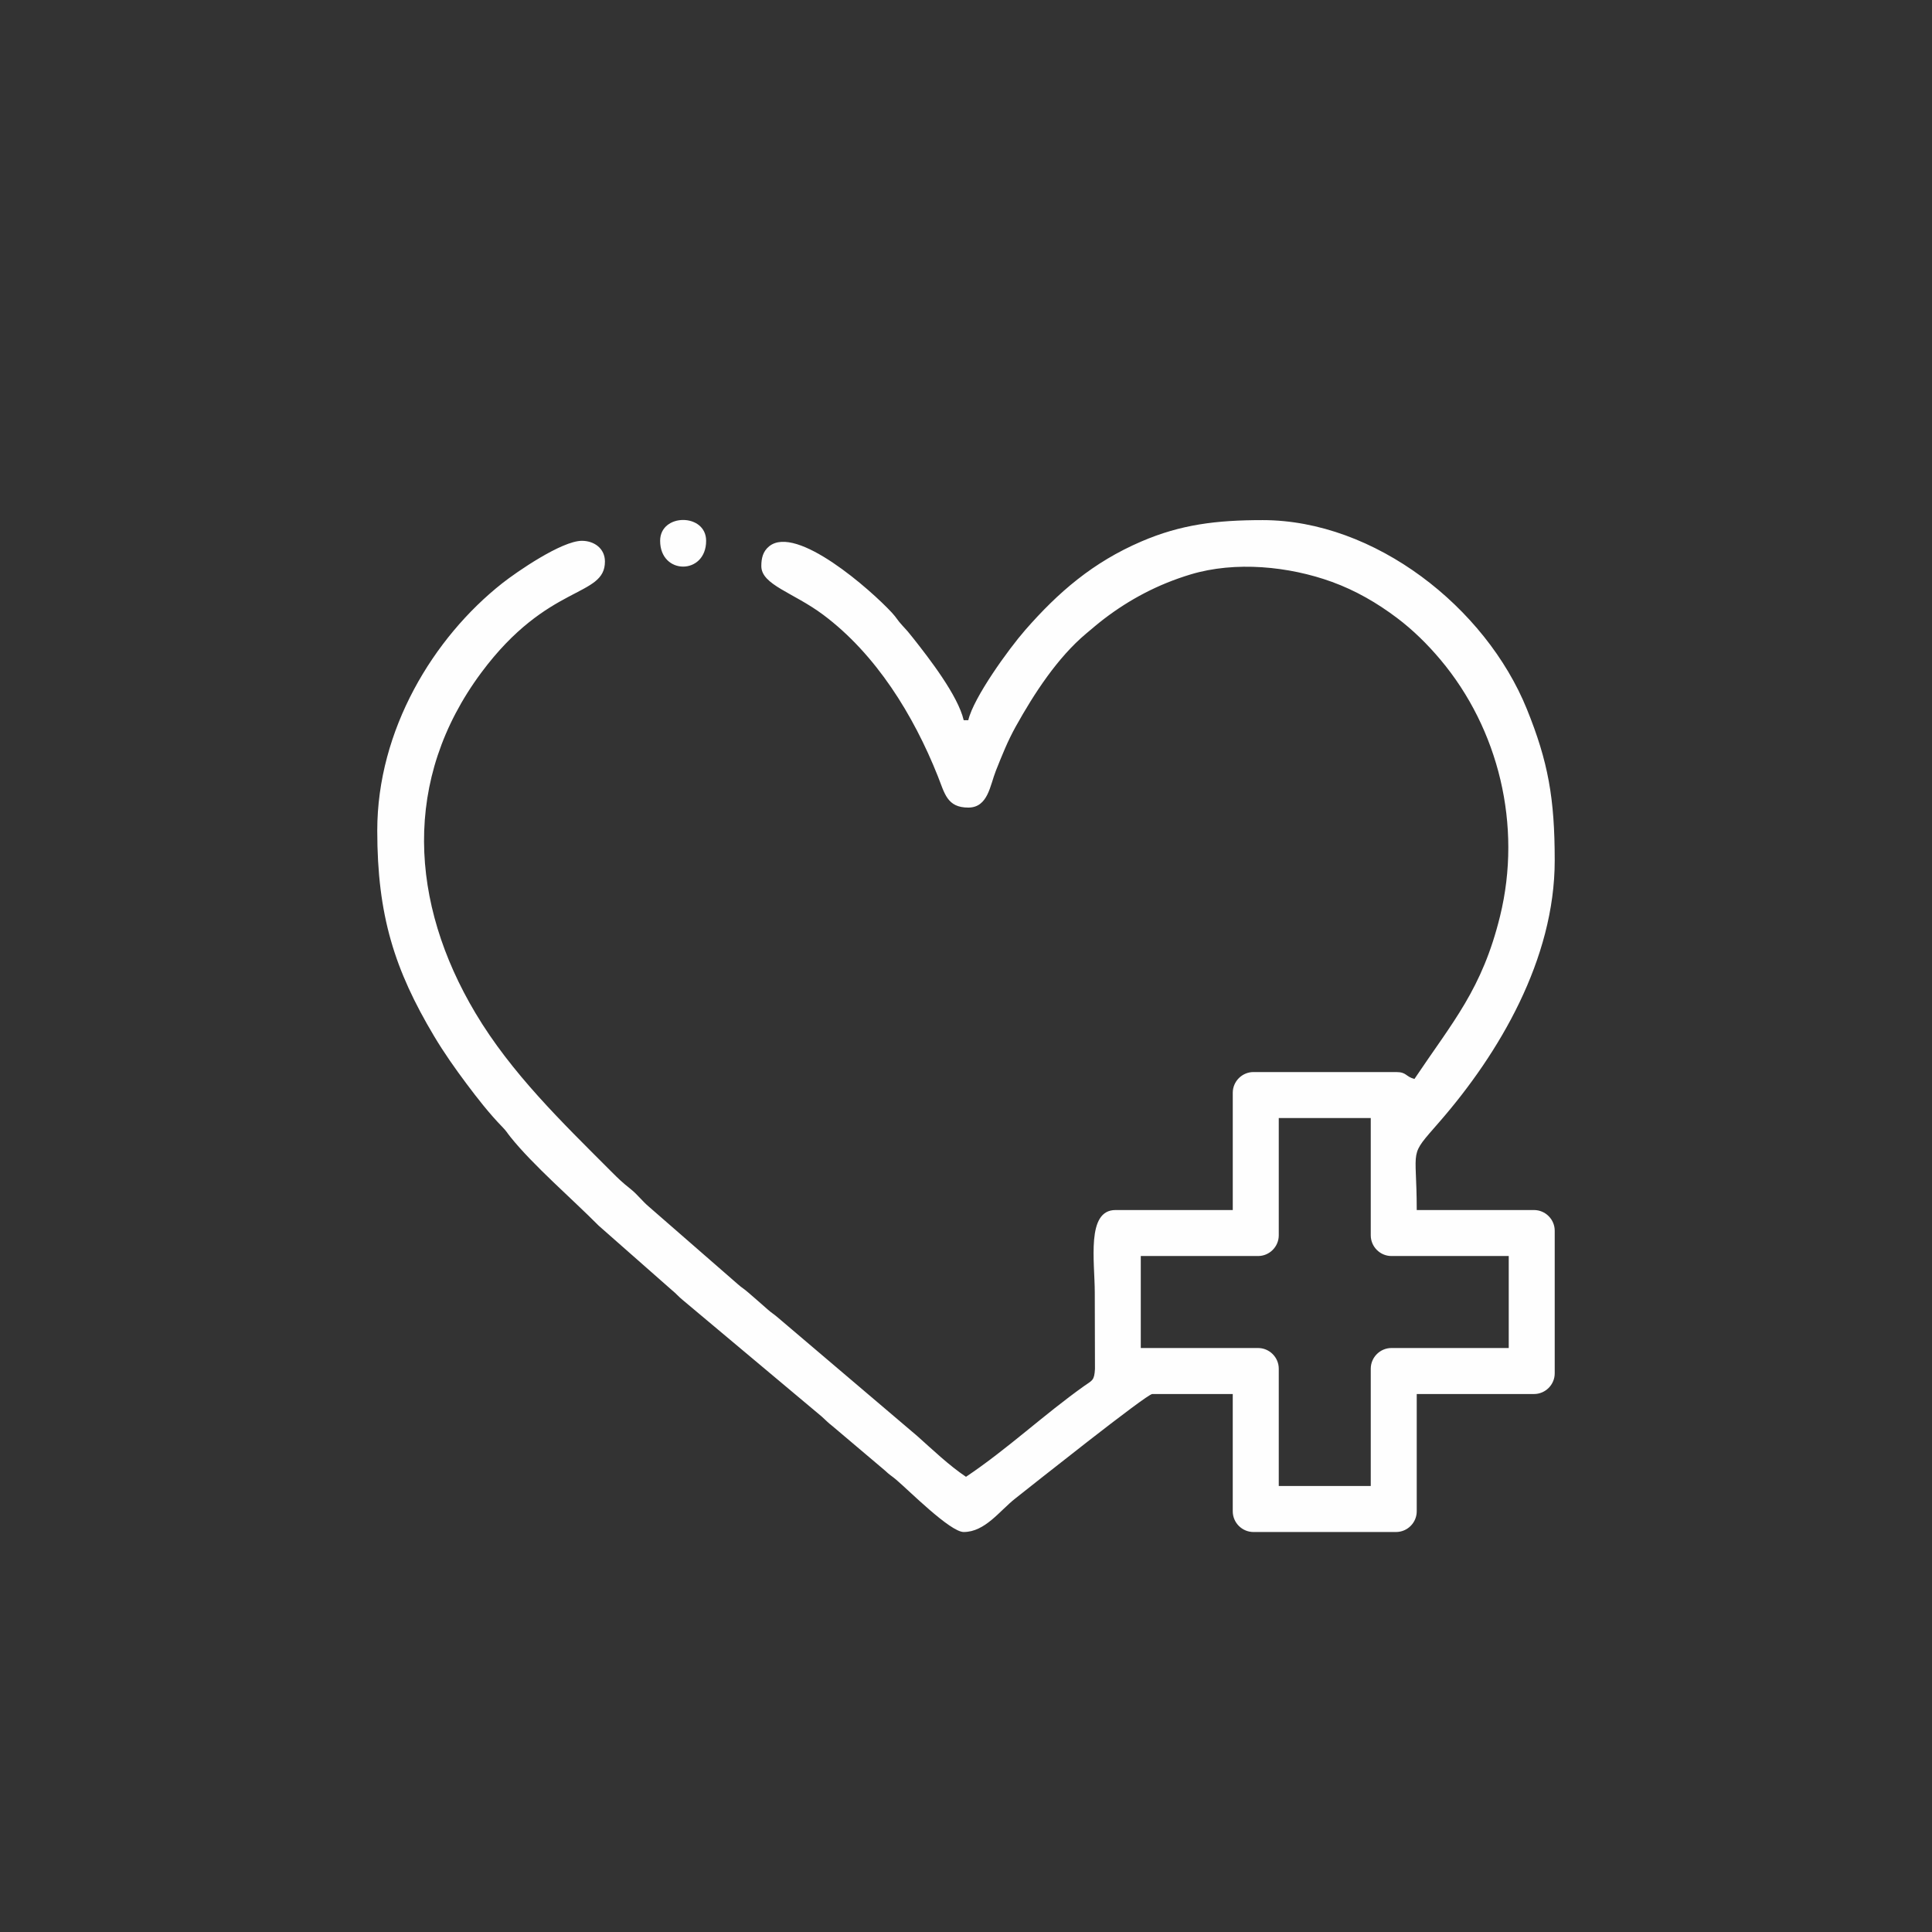 <?xml version="1.0" encoding="UTF-8"?> <!-- Creator: CorelDRAW X7 --> <svg xmlns="http://www.w3.org/2000/svg" xmlns:xlink="http://www.w3.org/1999/xlink" xml:space="preserve" width="45.839mm" height="45.839mm" style="shape-rendering:geometricPrecision; text-rendering:geometricPrecision; image-rendering:optimizeQuality; fill-rule:evenodd; clip-rule:evenodd" viewBox="0 0 458390 458390"><rect x="0" y="0" width="458390" height="458390" fill="#333333" stroke="none"/> <defs> <style type="text/css"> <![CDATA[ .fil0 {fill:#FEFEFE} ]]> </style> </defs> <g id="Слой_x0020_1">  <g id="_2187806613232"> <path class="fil0" d="M270664 298007l27827 0c2697,0 4911,-2214 4911,-4911l0 -27827 21826 0 0 27827c0,2697 2214,4911 4911,4911l27827 0 0 21826 -27827 0c-2697,0 -4911,2214 -4911,4911l0 27827 -21826 0 0 -27827c0,-2697 -2214,-4911 -4911,-4911l-27827 0 0 -21826zm-40923 -127134l-1092 0c-1366,-5866 -8226,-14709 -12074,-19573 -1076,-1360 -1318,-1643 -2520,-2936 -1167,-1254 -1296,-1759 -2450,-3007 -4904,-5301 -22635,-21009 -29119,-15736 -1512,1230 -1853,2906 -1853,4694 0,4452 7611,6266 14660,11530 12566,9384 21464,23857 27203,38274 1646,4133 2192,7488 7245,7488 4686,0 5156,-5268 6541,-8736 1491,-3732 2795,-7040 4742,-10537 4312,-7743 9877,-16318 16705,-22035 1462,-1224 2835,-2406 4195,-3444 6129,-4678 12840,-8234 20540,-10561 10632,-3213 23373,-1939 33563,1765 5626,2045 10708,4991 15445,8564 3807,2871 7242,6264 10294,9894 13798,16411 19429,39307 14139,60856 -4262,17359 -11187,24997 -20310,38620 -2184,-583 -1787,-1637 -4365,-1637l-33830 0c-2697,0 -4911,2214 -4911,4911l0 27827 -27827 0c-6978,0 -4911,12209 -4911,19643l43 18049c-145,2812 -670,2712 -2521,4027 -9663,6866 -18253,14996 -28078,21576 -4037,-2704 -7952,-6458 -11586,-9694l-33035 -28077c-1069,-932 -1381,-997 -2432,-1934 -1685,-1502 -2962,-2587 -4661,-4068 -1070,-932 -1382,-998 -2432,-1934l-20992 -18294c-1733,-1450 -2722,-2912 -4444,-4286 -1998,-1593 -2771,-2332 -4583,-4147 -11656,-11675 -23696,-23280 -32233,-37610 -15529,-26067 -17440,-55423 1417,-80782 15846,-21310 29316,-17725 29316,-26339 0,-3111 -2573,-4911 -5457,-4911 -4828,0 -15588,7458 -18873,10046 -16405,12927 -29689,34838 -29689,58705 0,20129 4106,33033 13465,48738 2378,3990 5039,7756 7736,11361 2581,3450 5404,7062 8406,10146 1100,1129 1078,1302 1959,2406 5383,6747 14764,14814 20947,21067l17409 15330c1049,844 1519,1497 2568,2342l32946 27621c1133,1010 1414,1394 2600,2311l12414 10502c1209,1152 1509,1201 2701,2210 3003,2540 12785,12386 15987,12386 5071,0 8517,-5024 12240,-7949 3911,-3072 31184,-24789 32503,-24789l19097 0 0 27827c0,2697 2214,4911 4911,4911l33830 0c2697,0 4911,-2214 4911,-4911l0 -27827 27827 0c2697,0 4911,-2214 4911,-4911l0 -33830c0,-2697 -2214,-4911 -4911,-4911l-27827 0c0,-15378 -2088,-12340 5334,-20856 14202,-16293 27404,-38652 27404,-62081 0,-14726 -1550,-23445 -6618,-35942 -9779,-24117 -36081,-44813 -62678,-44813 -11007,0 -19411,1041 -28769,5062 -11502,4942 -19702,12024 -27554,21007 -3942,4509 -12266,16024 -13519,21402z"></path> <path class="fil0" d="M156625 128313c0,8161 10913,8161 10913,0 0,-6591 -10913,-6591 -10913,0z"></path> </g> </g> </svg> 